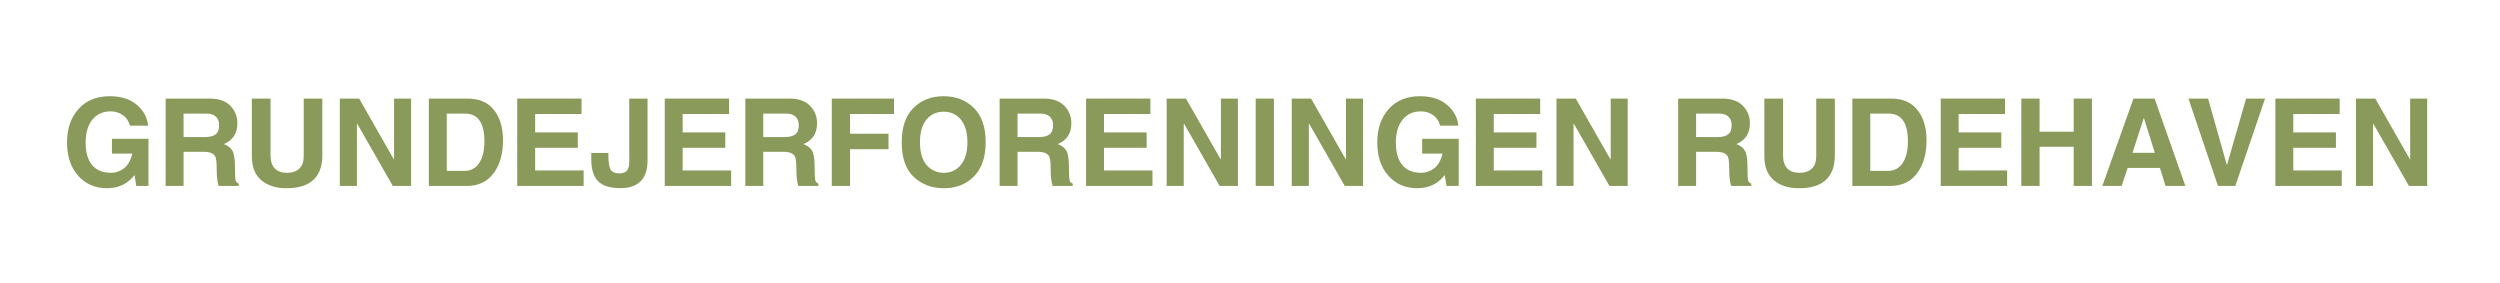 <svg xmlns="http://www.w3.org/2000/svg" xmlns:xlink="http://www.w3.org/1999/xlink" width="750" zoomAndPan="magnify" viewBox="0 0 562.5 63.75" height="85" preserveAspectRatio="xMidYMid meet" version="1.0"><defs><g/></defs><g fill="#8a9a5b" fill-opacity="1"><g transform="translate(13.877, 41.836)"><g><path d="M 11.312 -10.609 L 19.531 -10.609 L 19.531 0 L 16.781 0 L 16.391 -2.453 C 14.867 -0.473 12.797 0.516 10.172 0.516 C 7.535 0.516 5.379 -0.422 3.703 -2.297 C 2.035 -4.172 1.203 -6.664 1.203 -9.781 C 1.203 -12.883 2.062 -15.395 3.781 -17.312 C 5.5 -19.227 7.844 -20.188 10.812 -20.188 C 13.352 -20.188 15.379 -19.547 16.891 -18.266 C 18.41 -16.984 19.266 -15.414 19.453 -13.562 L 15.359 -13.562 C 15.109 -14.539 14.586 -15.32 13.797 -15.906 C 13.004 -16.488 12.082 -16.781 11.031 -16.781 C 9.281 -16.781 7.898 -16.148 6.891 -14.891 C 5.891 -13.641 5.391 -11.922 5.391 -9.734 C 5.391 -7.555 5.875 -5.879 6.844 -4.703 C 7.812 -3.535 9.234 -2.953 11.109 -2.953 C 12.172 -2.953 13.145 -3.297 14.031 -3.984 C 14.914 -4.672 15.535 -5.77 15.891 -7.281 L 11.312 -7.281 Z M 11.312 -10.609 "/></g></g></g><g fill="#8a9a5b" fill-opacity="1"><g transform="translate(35.271, 41.836)"><g><path d="M 10.844 -11 C 11.926 -11 12.727 -11.203 13.25 -11.609 C 13.77 -12.023 14.031 -12.723 14.031 -13.703 C 14.031 -14.504 13.785 -15.133 13.297 -15.594 C 12.816 -16.051 12.102 -16.281 11.156 -16.281 L 6.031 -16.281 L 6.031 -11 Z M 2 -19.656 L 11.938 -19.656 C 13.969 -19.656 15.508 -19.113 16.562 -18.031 C 17.613 -16.945 18.141 -15.641 18.141 -14.109 C 18.141 -11.828 17.125 -10.266 15.094 -9.422 C 16.031 -9.066 16.68 -8.551 17.047 -7.875 C 17.41 -7.207 17.594 -5.992 17.594 -4.234 C 17.594 -2.492 17.656 -1.469 17.781 -1.156 C 17.906 -0.852 18.129 -0.641 18.453 -0.516 L 18.453 0 L 13.922 0 C 13.629 -0.883 13.484 -2.16 13.484 -3.828 C 13.484 -5.223 13.391 -6.125 13.203 -6.531 C 13.016 -6.938 12.703 -7.227 12.266 -7.406 C 11.836 -7.594 11.172 -7.688 10.266 -7.688 L 6.031 -7.688 L 6.031 0 L 2 0 Z M 2 -19.656 "/></g></g></g><g fill="#8a9a5b" fill-opacity="1"><g transform="translate(54.727, 41.836)"><g><path d="M 17.797 -6.875 C 17.797 -4.457 17.125 -2.617 15.781 -1.359 C 14.445 -0.109 12.426 0.516 9.719 0.516 C 7.352 0.516 5.461 -0.086 4.047 -1.297 C 2.641 -2.504 1.938 -4.289 1.938 -6.656 L 1.938 -19.656 L 6.141 -19.656 L 6.141 -6.906 C 6.141 -5.613 6.453 -4.629 7.078 -3.953 C 7.711 -3.285 8.625 -2.953 9.812 -2.953 C 11.008 -2.953 11.941 -3.266 12.609 -3.891 C 13.273 -4.516 13.609 -5.457 13.609 -6.719 L 13.609 -19.656 L 17.797 -19.656 Z M 17.797 -6.875 "/></g></g></g><g fill="#8a9a5b" fill-opacity="1"><g transform="translate(74.463, 41.836)"><g><path d="M 14.203 -19.656 L 18.031 -19.656 L 18.031 0 L 13.922 0 L 5.891 -14.031 L 5.844 -14.031 L 5.844 0 L 2 0 L 2 -19.656 L 6.344 -19.656 L 14.156 -5.969 L 14.203 -5.969 Z M 14.203 -19.656 "/></g></g></g><g fill="#8a9a5b" fill-opacity="1"><g transform="translate(94.493, 41.836)"><g><path d="M 6.031 -3.391 L 10.031 -3.391 C 11.438 -3.391 12.531 -3.977 13.312 -5.156 C 14.102 -6.332 14.5 -7.945 14.5 -10 C 14.5 -12.113 14.133 -13.688 13.406 -14.719 C 12.688 -15.758 11.586 -16.281 10.109 -16.281 L 6.031 -16.281 Z M 2 -19.656 L 10.688 -19.656 C 13.344 -19.656 15.336 -18.789 16.672 -17.062 C 18.016 -15.344 18.688 -13.086 18.688 -10.297 C 18.688 -7.211 17.973 -4.723 16.547 -2.828 C 15.129 -0.941 13.125 0 10.531 0 L 2 0 Z M 2 -19.656 "/></g></g></g><g fill="#8a9a5b" fill-opacity="1"><g transform="translate(114.377, 41.836)"><g><path d="M 16.469 -16.188 L 6.031 -16.188 L 6.031 -12.047 L 15.625 -12.047 L 15.625 -8.578 L 6.031 -8.578 L 6.031 -3.484 L 16.938 -3.484 L 16.938 0 L 2 0 L 2 -19.656 L 16.469 -19.656 Z M 16.469 -16.188 "/></g></g></g><g fill="#8a9a5b" fill-opacity="1"><g transform="translate(132.508, 41.836)"><g><path d="M 13.188 -5.703 C 13.188 -3.617 12.66 -2.062 11.609 -1.031 C 10.555 -0.008 9.051 0.5 7.094 0.5 C 4.789 0.5 3.117 -0.016 2.078 -1.047 C 1.035 -2.086 0.52 -3.766 0.531 -6.078 L 0.531 -7.422 L 4.375 -7.422 L 4.375 -7.016 C 4.375 -5.297 4.555 -4.164 4.922 -3.625 C 5.285 -3.094 5.906 -2.828 6.781 -2.828 C 7.602 -2.828 8.191 -3.023 8.547 -3.422 C 8.898 -3.828 9.078 -4.539 9.078 -5.562 L 9.078 -19.656 L 13.188 -19.656 Z M 13.188 -5.703 "/></g></g></g><g fill="#8a9a5b" fill-opacity="1"><g transform="translate(147.565, 41.836)"><g><path d="M 16.469 -16.188 L 6.031 -16.188 L 6.031 -12.047 L 15.625 -12.047 L 15.625 -8.578 L 6.031 -8.578 L 6.031 -3.484 L 16.938 -3.484 L 16.938 0 L 2 0 L 2 -19.656 L 16.469 -19.656 Z M 16.469 -16.188 "/></g></g></g><g fill="#8a9a5b" fill-opacity="1"><g transform="translate(165.696, 41.836)"><g><path d="M 10.844 -11 C 11.926 -11 12.727 -11.203 13.25 -11.609 C 13.77 -12.023 14.031 -12.723 14.031 -13.703 C 14.031 -14.504 13.785 -15.133 13.297 -15.594 C 12.816 -16.051 12.102 -16.281 11.156 -16.281 L 6.031 -16.281 L 6.031 -11 Z M 2 -19.656 L 11.938 -19.656 C 13.969 -19.656 15.508 -19.113 16.562 -18.031 C 17.613 -16.945 18.141 -15.641 18.141 -14.109 C 18.141 -11.828 17.125 -10.266 15.094 -9.422 C 16.031 -9.066 16.68 -8.551 17.047 -7.875 C 17.41 -7.207 17.594 -5.992 17.594 -4.234 C 17.594 -2.492 17.656 -1.469 17.781 -1.156 C 17.906 -0.852 18.129 -0.641 18.453 -0.516 L 18.453 0 L 13.922 0 C 13.629 -0.883 13.484 -2.16 13.484 -3.828 C 13.484 -5.223 13.391 -6.125 13.203 -6.531 C 13.016 -6.938 12.703 -7.227 12.266 -7.406 C 11.836 -7.594 11.172 -7.688 10.266 -7.688 L 6.031 -7.688 L 6.031 0 L 2 0 Z M 2 -19.656 "/></g></g></g><g fill="#8a9a5b" fill-opacity="1"><g transform="translate(185.152, 41.836)"><g><path d="M 6.109 0 L 2 0 L 2 -19.656 L 16 -19.656 L 16 -16.188 L 6.109 -16.188 L 6.109 -11.75 L 14.766 -11.75 L 14.766 -8.266 L 6.109 -8.266 Z M 6.109 0 "/></g></g></g><g fill="#8a9a5b" fill-opacity="1"><g transform="translate(201.746, 41.836)"><g><path d="M 5.25 -9.828 C 5.25 -7.547 5.754 -5.828 6.766 -4.672 C 7.785 -3.523 9.07 -2.953 10.625 -2.953 C 12.188 -2.953 13.457 -3.547 14.438 -4.734 C 15.426 -5.922 15.922 -7.617 15.922 -9.828 C 15.922 -12.035 15.43 -13.734 14.453 -14.922 C 13.484 -16.109 12.191 -16.703 10.578 -16.703 C 8.961 -16.703 7.672 -16.109 6.703 -14.922 C 5.734 -13.742 5.25 -12.047 5.25 -9.828 Z M 1.141 -9.828 C 1.141 -13.203 2.016 -15.77 3.766 -17.531 C 5.523 -19.301 7.785 -20.188 10.547 -20.188 C 13.316 -20.188 15.586 -19.312 17.359 -17.562 C 19.141 -15.82 20.031 -13.242 20.031 -9.828 C 20.031 -6.492 19.156 -3.938 17.406 -2.156 C 15.664 -0.375 13.395 0.516 10.594 0.516 C 7.926 0.516 5.68 -0.328 3.859 -2.016 C 2.047 -3.703 1.141 -6.305 1.141 -9.828 Z M 1.141 -9.828 "/></g></g></g><g fill="#8a9a5b" fill-opacity="1"><g transform="translate(222.913, 41.836)"><g><path d="M 10.844 -11 C 11.926 -11 12.727 -11.203 13.25 -11.609 C 13.77 -12.023 14.031 -12.723 14.031 -13.703 C 14.031 -14.504 13.785 -15.133 13.297 -15.594 C 12.816 -16.051 12.102 -16.281 11.156 -16.281 L 6.031 -16.281 L 6.031 -11 Z M 2 -19.656 L 11.938 -19.656 C 13.969 -19.656 15.508 -19.113 16.562 -18.031 C 17.613 -16.945 18.141 -15.641 18.141 -14.109 C 18.141 -11.828 17.125 -10.266 15.094 -9.422 C 16.031 -9.066 16.68 -8.551 17.047 -7.875 C 17.41 -7.207 17.594 -5.992 17.594 -4.234 C 17.594 -2.492 17.656 -1.469 17.781 -1.156 C 17.906 -0.852 18.129 -0.641 18.453 -0.516 L 18.453 0 L 13.922 0 C 13.629 -0.883 13.484 -2.16 13.484 -3.828 C 13.484 -5.223 13.391 -6.125 13.203 -6.531 C 13.016 -6.938 12.703 -7.227 12.266 -7.406 C 11.836 -7.594 11.172 -7.688 10.266 -7.688 L 6.031 -7.688 L 6.031 0 L 2 0 Z M 2 -19.656 "/></g></g></g><g fill="#8a9a5b" fill-opacity="1"><g transform="translate(242.369, 41.836)"><g><path d="M 16.469 -16.188 L 6.031 -16.188 L 6.031 -12.047 L 15.625 -12.047 L 15.625 -8.578 L 6.031 -8.578 L 6.031 -3.484 L 16.938 -3.484 L 16.938 0 L 2 0 L 2 -19.656 L 16.469 -19.656 Z M 16.469 -16.188 "/></g></g></g><g fill="#8a9a5b" fill-opacity="1"><g transform="translate(260.5, 41.836)"><g><path d="M 14.203 -19.656 L 18.031 -19.656 L 18.031 0 L 13.922 0 L 5.891 -14.031 L 5.844 -14.031 L 5.844 0 L 2 0 L 2 -19.656 L 6.344 -19.656 L 14.156 -5.969 L 14.203 -5.969 Z M 14.203 -19.656 "/></g></g></g><g fill="#8a9a5b" fill-opacity="1"><g transform="translate(280.531, 41.836)"><g><path d="M 6.109 0 L 2 0 L 2 -19.656 L 6.109 -19.656 Z M 6.109 0 "/></g></g></g><g fill="#8a9a5b" fill-opacity="1"><g transform="translate(288.647, 41.836)"><g><path d="M 14.203 -19.656 L 18.031 -19.656 L 18.031 0 L 13.922 0 L 5.891 -14.031 L 5.844 -14.031 L 5.844 0 L 2 0 L 2 -19.656 L 6.344 -19.656 L 14.156 -5.969 L 14.203 -5.969 Z M 14.203 -19.656 "/></g></g></g><g fill="#8a9a5b" fill-opacity="1"><g transform="translate(308.678, 41.836)"><g><path d="M 11.312 -10.609 L 19.531 -10.609 L 19.531 0 L 16.781 0 L 16.391 -2.453 C 14.867 -0.473 12.797 0.516 10.172 0.516 C 7.535 0.516 5.379 -0.422 3.703 -2.297 C 2.035 -4.172 1.203 -6.664 1.203 -9.781 C 1.203 -12.883 2.062 -15.395 3.781 -17.312 C 5.5 -19.227 7.844 -20.188 10.812 -20.188 C 13.352 -20.188 15.379 -19.547 16.891 -18.266 C 18.41 -16.984 19.266 -15.414 19.453 -13.562 L 15.359 -13.562 C 15.109 -14.539 14.586 -15.32 13.797 -15.906 C 13.004 -16.488 12.082 -16.781 11.031 -16.781 C 9.281 -16.781 7.898 -16.148 6.891 -14.891 C 5.891 -13.641 5.391 -11.922 5.391 -9.734 C 5.391 -7.555 5.875 -5.879 6.844 -4.703 C 7.812 -3.535 9.234 -2.953 11.109 -2.953 C 12.172 -2.953 13.145 -3.297 14.031 -3.984 C 14.914 -4.672 15.535 -5.77 15.891 -7.281 L 11.312 -7.281 Z M 11.312 -10.609 "/></g></g></g><g fill="#8a9a5b" fill-opacity="1"><g transform="translate(330.072, 41.836)"><g><path d="M 16.469 -16.188 L 6.031 -16.188 L 6.031 -12.047 L 15.625 -12.047 L 15.625 -8.578 L 6.031 -8.578 L 6.031 -3.484 L 16.938 -3.484 L 16.938 0 L 2 0 L 2 -19.656 L 16.469 -19.656 Z M 16.469 -16.188 "/></g></g></g><g fill="#8a9a5b" fill-opacity="1"><g transform="translate(348.204, 41.836)"><g><path d="M 14.203 -19.656 L 18.031 -19.656 L 18.031 0 L 13.922 0 L 5.891 -14.031 L 5.844 -14.031 L 5.844 0 L 2 0 L 2 -19.656 L 6.344 -19.656 L 14.156 -5.969 L 14.203 -5.969 Z M 14.203 -19.656 "/></g></g></g><g fill="#8a9a5b" fill-opacity="1"><g transform="translate(368.234, 41.836)"><g/></g></g><g fill="#8a9a5b" fill-opacity="1"><g transform="translate(375.589, 41.836)"><g><path d="M 10.844 -11 C 11.926 -11 12.727 -11.203 13.25 -11.609 C 13.77 -12.023 14.031 -12.723 14.031 -13.703 C 14.031 -14.504 13.785 -15.133 13.297 -15.594 C 12.816 -16.051 12.102 -16.281 11.156 -16.281 L 6.031 -16.281 L 6.031 -11 Z M 2 -19.656 L 11.938 -19.656 C 13.969 -19.656 15.508 -19.113 16.562 -18.031 C 17.613 -16.945 18.141 -15.641 18.141 -14.109 C 18.141 -11.828 17.125 -10.266 15.094 -9.422 C 16.031 -9.066 16.68 -8.551 17.047 -7.875 C 17.41 -7.207 17.594 -5.992 17.594 -4.234 C 17.594 -2.492 17.656 -1.469 17.781 -1.156 C 17.906 -0.852 18.129 -0.641 18.453 -0.516 L 18.453 0 L 13.922 0 C 13.629 -0.883 13.484 -2.16 13.484 -3.828 C 13.484 -5.223 13.391 -6.125 13.203 -6.531 C 13.016 -6.938 12.703 -7.227 12.266 -7.406 C 11.836 -7.594 11.172 -7.688 10.266 -7.688 L 6.031 -7.688 L 6.031 0 L 2 0 Z M 2 -19.656 "/></g></g></g><g fill="#8a9a5b" fill-opacity="1"><g transform="translate(395.044, 41.836)"><g><path d="M 17.797 -6.875 C 17.797 -4.457 17.125 -2.617 15.781 -1.359 C 14.445 -0.109 12.426 0.516 9.719 0.516 C 7.352 0.516 5.461 -0.086 4.047 -1.297 C 2.641 -2.504 1.938 -4.289 1.938 -6.656 L 1.938 -19.656 L 6.141 -19.656 L 6.141 -6.906 C 6.141 -5.613 6.453 -4.629 7.078 -3.953 C 7.711 -3.285 8.625 -2.953 9.812 -2.953 C 11.008 -2.953 11.941 -3.266 12.609 -3.891 C 13.273 -4.516 13.609 -5.457 13.609 -6.719 L 13.609 -19.656 L 17.797 -19.656 Z M 17.797 -6.875 "/></g></g></g><g fill="#8a9a5b" fill-opacity="1"><g transform="translate(414.78, 41.836)"><g><path d="M 6.031 -3.391 L 10.031 -3.391 C 11.438 -3.391 12.531 -3.977 13.312 -5.156 C 14.102 -6.332 14.5 -7.945 14.5 -10 C 14.5 -12.113 14.133 -13.688 13.406 -14.719 C 12.688 -15.758 11.586 -16.281 10.109 -16.281 L 6.031 -16.281 Z M 2 -19.656 L 10.688 -19.656 C 13.344 -19.656 15.336 -18.789 16.672 -17.062 C 18.016 -15.344 18.688 -13.086 18.688 -10.297 C 18.688 -7.211 17.973 -4.723 16.547 -2.828 C 15.129 -0.941 13.125 0 10.531 0 L 2 0 Z M 2 -19.656 "/></g></g></g><g fill="#8a9a5b" fill-opacity="1"><g transform="translate(434.664, 41.836)"><g><path d="M 16.469 -16.188 L 6.031 -16.188 L 6.031 -12.047 L 15.625 -12.047 L 15.625 -8.578 L 6.031 -8.578 L 6.031 -3.484 L 16.938 -3.484 L 16.938 0 L 2 0 L 2 -19.656 L 16.469 -19.656 Z M 16.469 -16.188 "/></g></g></g><g fill="#8a9a5b" fill-opacity="1"><g transform="translate(452.796, 41.836)"><g><path d="M 17.891 -19.656 L 17.891 0 L 13.781 0 L 13.781 -8.812 L 6.109 -8.812 L 6.109 0 L 2 0 L 2 -19.656 L 6.109 -19.656 L 6.109 -12.203 L 13.781 -12.203 L 13.781 -19.656 Z M 17.891 -19.656 "/></g></g></g><g fill="#8a9a5b" fill-opacity="1"><g transform="translate(472.692, 41.836)"><g><path d="M 7.125 -7.453 L 12.141 -7.453 L 9.703 -15.234 L 9.641 -15.234 Z M 4.672 0 L 0.328 0 L 7.344 -19.656 L 12.094 -19.656 L 19.016 0 L 14.547 0 L 13.297 -4.047 L 6.031 -4.047 Z M 4.672 0 "/></g></g></g><g fill="#8a9a5b" fill-opacity="1"><g transform="translate(492.041, 41.836)"><g><path d="M 13.328 -19.656 L 17.594 -19.656 L 10.906 0 L 7 0 L 0.359 -19.656 L 4.781 -19.656 L 8.984 -4.766 L 9.047 -4.766 Z M 13.328 -19.656 "/></g></g></g><g fill="#8a9a5b" fill-opacity="1"><g transform="translate(509.959, 41.836)"><g><path d="M 16.469 -16.188 L 6.031 -16.188 L 6.031 -12.047 L 15.625 -12.047 L 15.625 -8.578 L 6.031 -8.578 L 6.031 -3.484 L 16.938 -3.484 L 16.938 0 L 2 0 L 2 -19.656 L 16.469 -19.656 Z M 16.469 -16.188 "/></g></g></g><g fill="#8a9a5b" fill-opacity="1"><g transform="translate(528.09, 41.836)"><g><path d="M 14.203 -19.656 L 18.031 -19.656 L 18.031 0 L 13.922 0 L 5.891 -14.031 L 5.844 -14.031 L 5.844 0 L 2 0 L 2 -19.656 L 6.344 -19.656 L 14.156 -5.969 L 14.203 -5.969 Z M 14.203 -19.656 "/></g></g></g></svg>